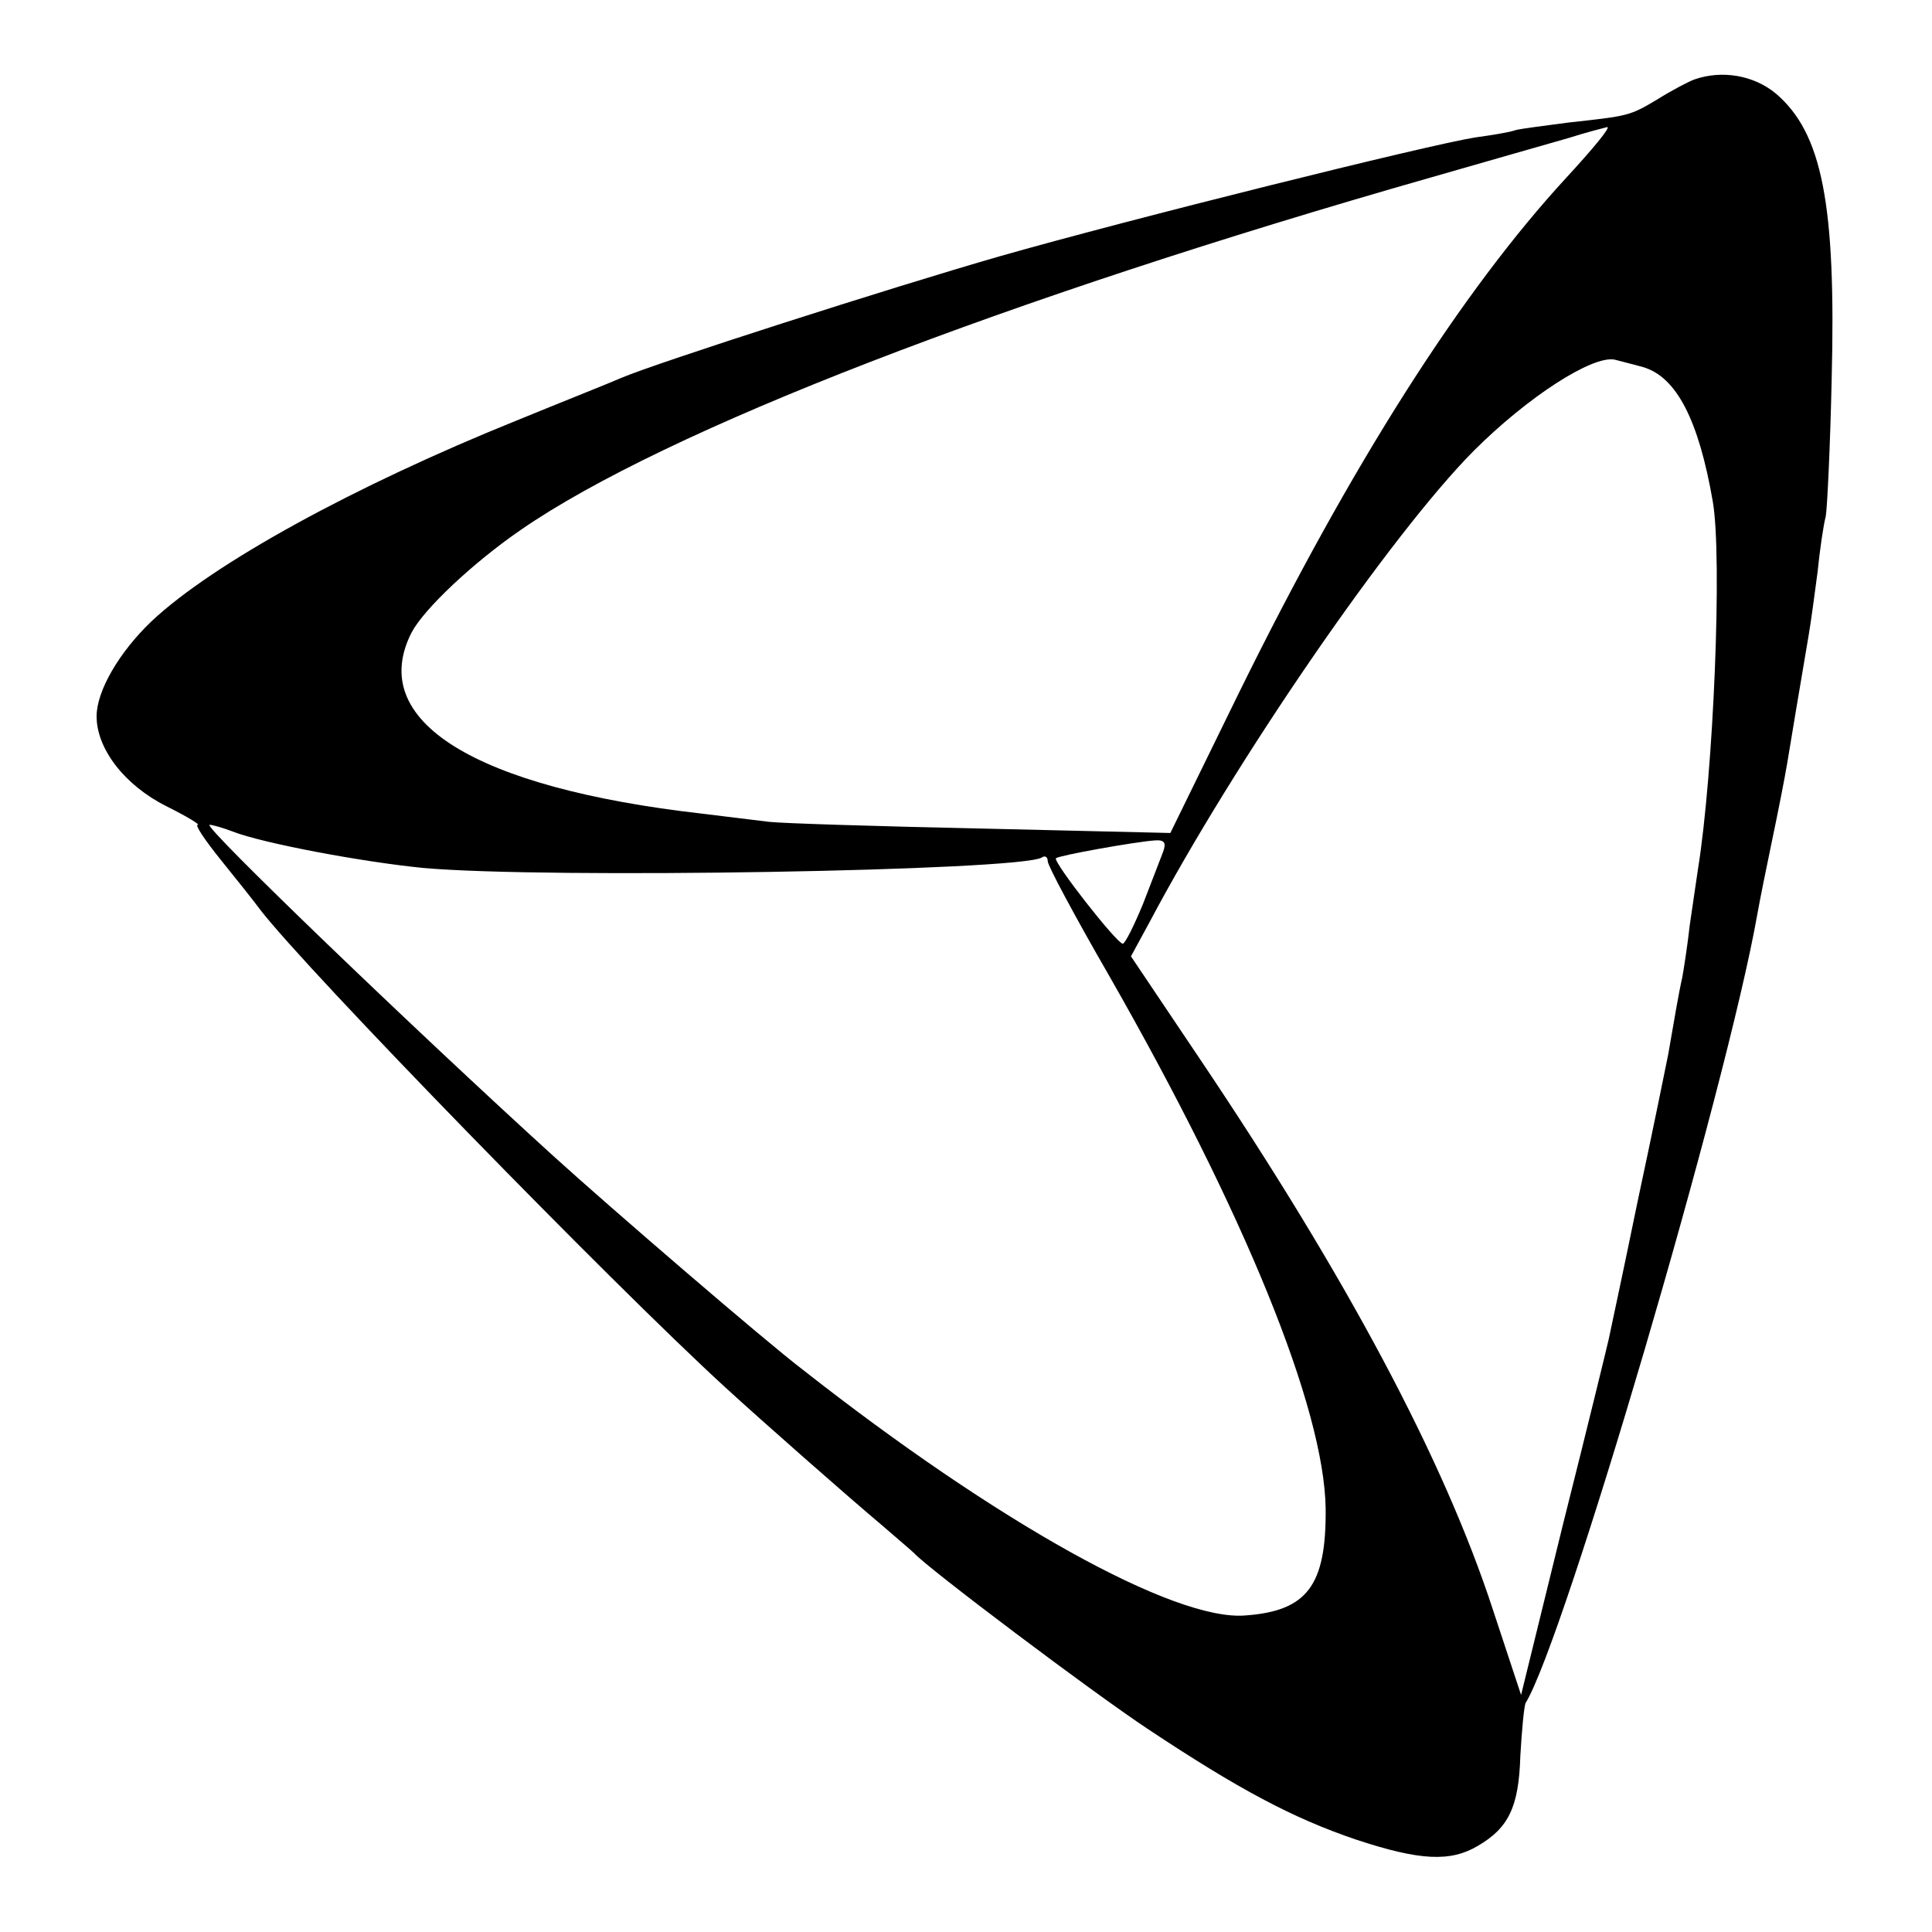 <?xml version="1.0" standalone="no"?>
<!DOCTYPE svg PUBLIC "-//W3C//DTD SVG 20010904//EN"
 "http://www.w3.org/TR/2001/REC-SVG-20010904/DTD/svg10.dtd">
<svg version="1.0" xmlns="http://www.w3.org/2000/svg"
 width="260pt" height="260pt" viewBox="0 0 260 260"
 preserveAspectRatio="xMidYMid meet">
<g transform="translate(0,260) scale(0.1,-0.1)"
fill="#000000" stroke="none">
<path d="M2280 2493 c-8 -3 -31 -15 -50 -27 -37 -22 -38 -22 -120 -31 -30 -4
-62 -8 -70 -10 -8 -3 -33 -7 -55 -10 -63 -10 -465 -110 -640 -160 -146 -42
-461 -143 -510 -164 -11 -5 -74 -30 -140 -57 -218 -88 -408 -192 -491 -270
-44 -42 -74 -94 -74 -128 0 -44 38 -93 94 -121 28 -14 46 -25 42 -25 -4 0 10
-21 31 -47 21 -26 45 -56 53 -67 63 -82 473 -503 626 -643 49 -45 165 -147
209 -184 22 -19 42 -36 45 -39 19 -21 241 -188 315 -237 122 -81 195 -120 281
-149 85 -28 126 -30 163 -8 41 24 55 52 57 121 2 35 5 66 7 71 52 84 271 829
312 1062 3 17 12 62 20 100 8 38 17 84 20 102 5 31 17 102 29 173 3 17 8 55
12 85 3 30 8 64 11 75 2 11 6 94 8 185 6 236 -13 331 -75 384 -30 25 -73 32
-110 19z m-172 -132 c-141 -153 -289 -385 -441 -694 l-92 -188 -255 6 c-140 3
-268 7 -285 9 -16 2 -57 7 -90 11 -307 35 -452 125 -391 244 17 32 83 94 147
138 194 134 653 311 1224 474 77 22 160 46 185 53 25 8 49 14 53 15 5 0 -20
-30 -55 -68z m103 -255 c45 -13 75 -71 94 -181 13 -75 1 -365 -20 -495 -2 -14
-7 -47 -11 -75 -3 -27 -8 -59 -10 -70 -5 -22 -11 -58 -19 -104 -3 -15 -21
-104 -41 -197 -19 -93 -37 -176 -39 -186 -2 -9 -29 -120 -61 -247 l-57 -232
-38 115 c-66 202 -197 448 -397 745 l-90 134 25 46 c115 217 324 521 436 634
73 73 160 129 190 123 7 -2 24 -6 38 -10z m-1898 -625 c41 -16 175 -41 256
-49 165 -15 803 -4 833 14 4 3 8 1 8 -5 0 -6 37 -75 82 -153 183 -320 290
-583 292 -718 1 -104 -25 -138 -108 -144 -95 -8 -334 125 -596 331 -50 38
-259 218 -335 287 -187 170 -473 445 -463 446 4 0 18 -4 31 -9z m1252 -28 c-4
-10 -16 -42 -27 -70 -12 -29 -24 -53 -27 -53 -8 0 -94 110 -90 115 5 4 106 22
133 24 13 1 16 -3 11 -16z"/>
</g>
</svg>
